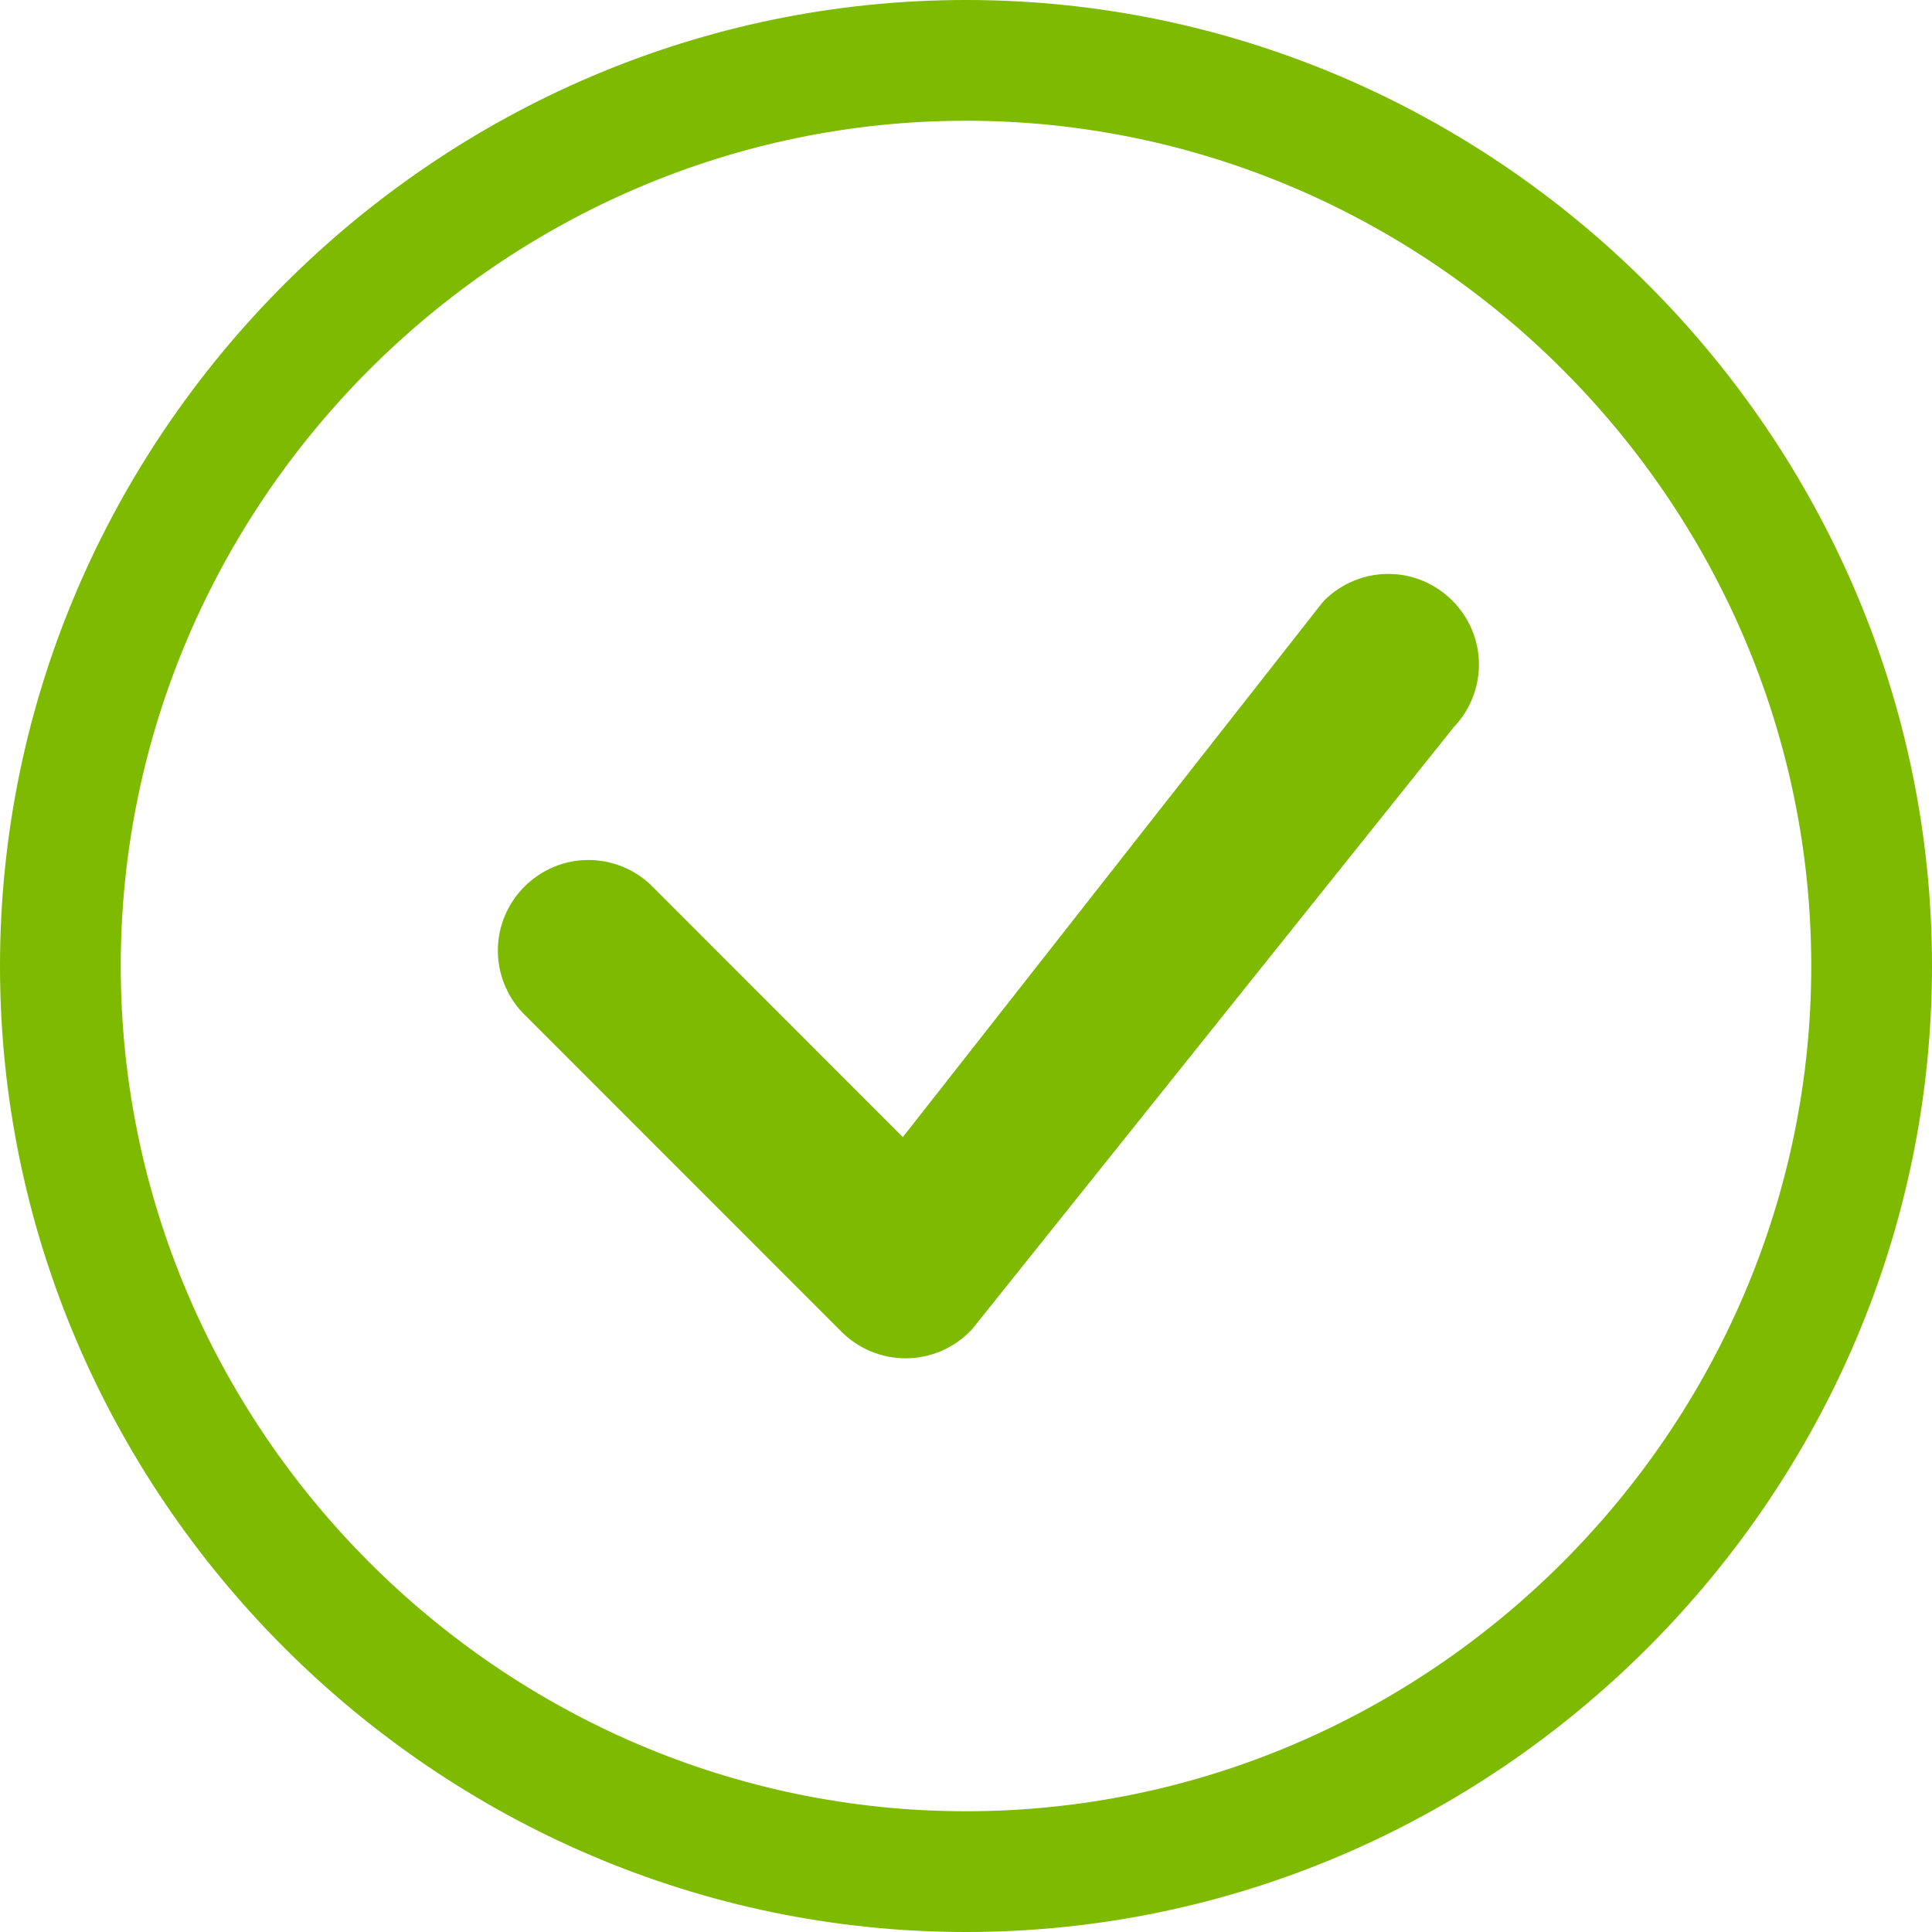 <?xml version="1.0" encoding="UTF-8" standalone="no"?>
<!DOCTYPE svg PUBLIC "-//W3C//DTD SVG 1.1//EN" "http://www.w3.org/Graphics/SVG/1.1/DTD/svg11.dtd">
<svg width="100%" height="100%" viewBox="0 0 16 16" version="1.1" xmlns="http://www.w3.org/2000/svg" xmlns:xlink="http://www.w3.org/1999/xlink" xml:space="preserve" xmlns:serif="http://www.serif.com/" style="fill-rule:evenodd;clip-rule:evenodd;stroke-linejoin:round;stroke-miterlimit:2;">
    <g>
        <path d="M8,15C4.16,15 1,11.84 1,8C1,4.16 4.16,1 8,1C11.84,1 15,4.16 15,8C15,11.84 11.84,15 8,15M8,16C12.389,16 16,12.389 16,8C16,3.611 12.389,0 8,0C3.611,0 -0,3.611 0,8C0,12.389 3.611,16 8,16" style="fill:rgb(125,186,0);fill-rule:nonzero;"/>
        <path d="M10.97,4.97L10.95,4.992L7.477,9.417L5.384,7.323C5.245,7.194 5.062,7.122 4.873,7.122C4.461,7.122 4.123,7.46 4.123,7.872C4.123,8.061 4.195,8.244 4.324,8.383L6.97,11.03C7.111,11.17 7.301,11.249 7.5,11.249C7.708,11.249 7.907,11.162 8.049,11.01L12.041,6.02C12.174,5.881 12.248,5.695 12.248,5.503C12.248,5.091 11.909,4.753 11.498,4.753C11.3,4.753 11.11,4.831 10.97,4.97" style="fill:rgb(125,186,0);fill-rule:nonzero;"/>
    </g>
</svg>
